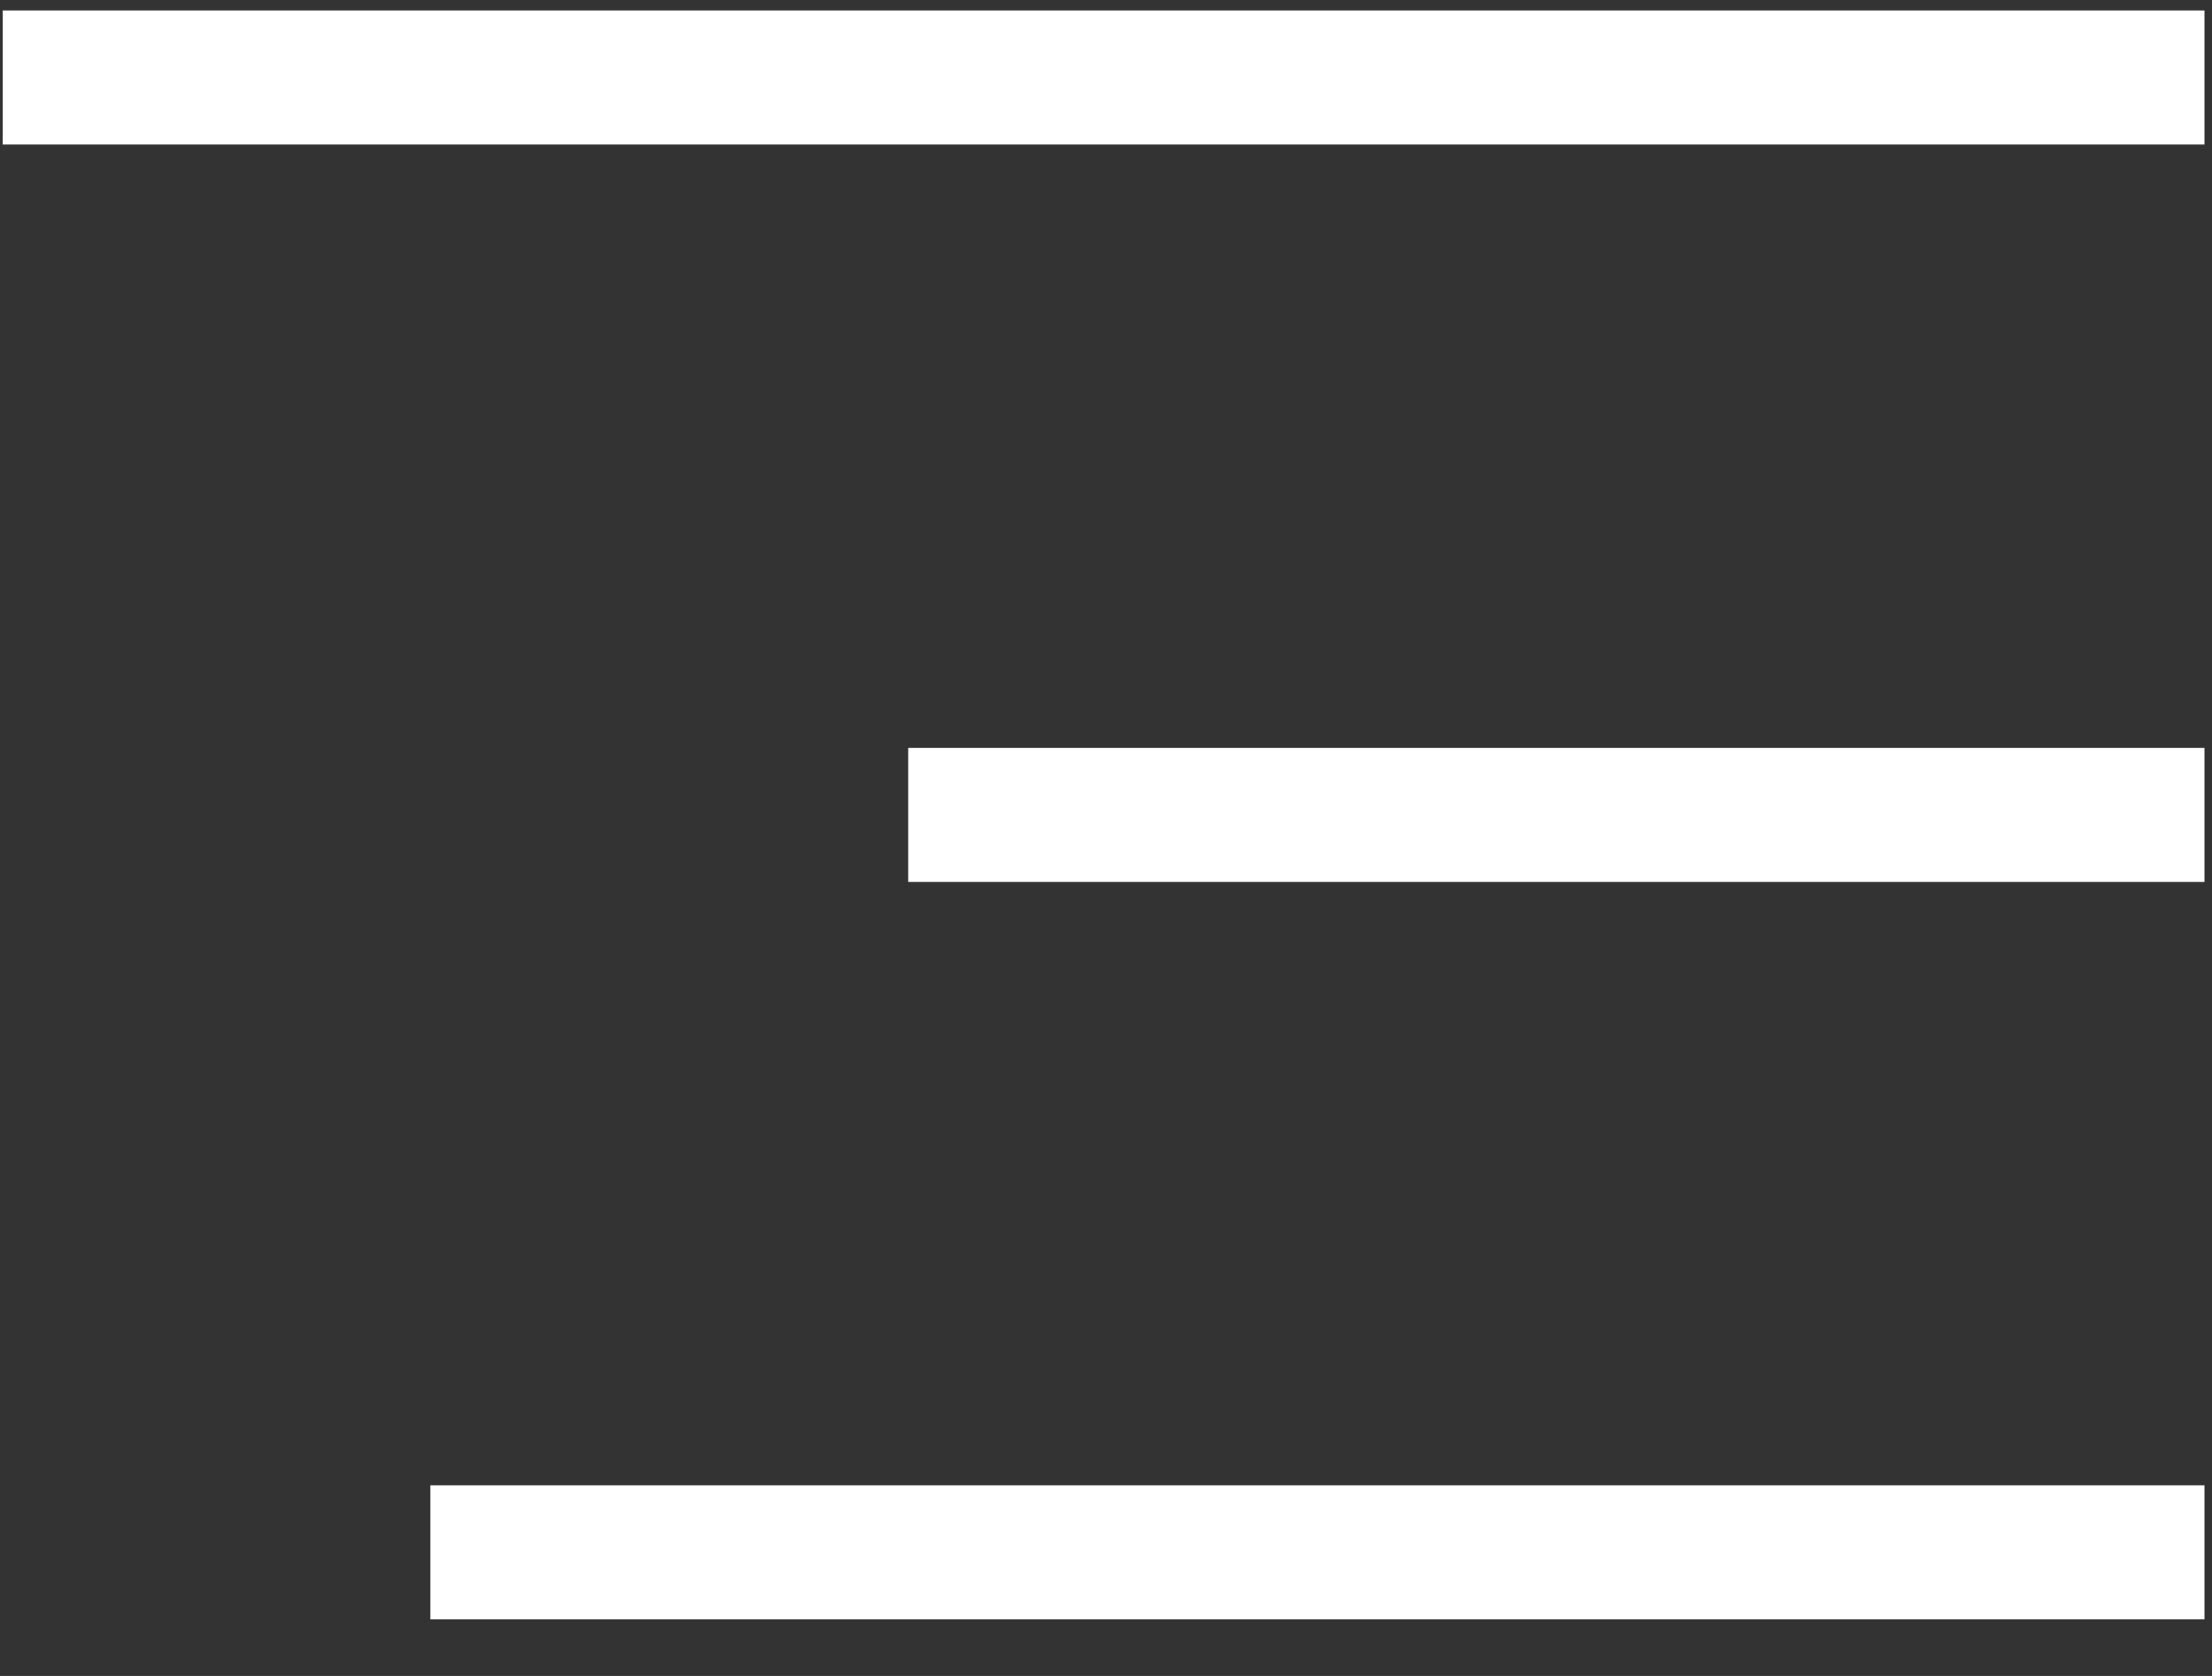 <svg width="33" height="25" viewBox="0 0 33 25" fill="none" xmlns="http://www.w3.org/2000/svg">
<rect x="0" y="0" width="33" height="25" fill="#333333" stroke="none"/>
<line x1="0.04" y1="1.156" x2="32.888" y2="1.156" stroke="white" stroke-width="2"/>
<line x1="13.549" y1="12.156" x2="32.888" y2="12.156" stroke="white" stroke-width="2"/>
<line x1="6.42" y1="23.156" x2="32.888" y2="23.156" stroke="white" stroke-width="2"/>
</svg>
